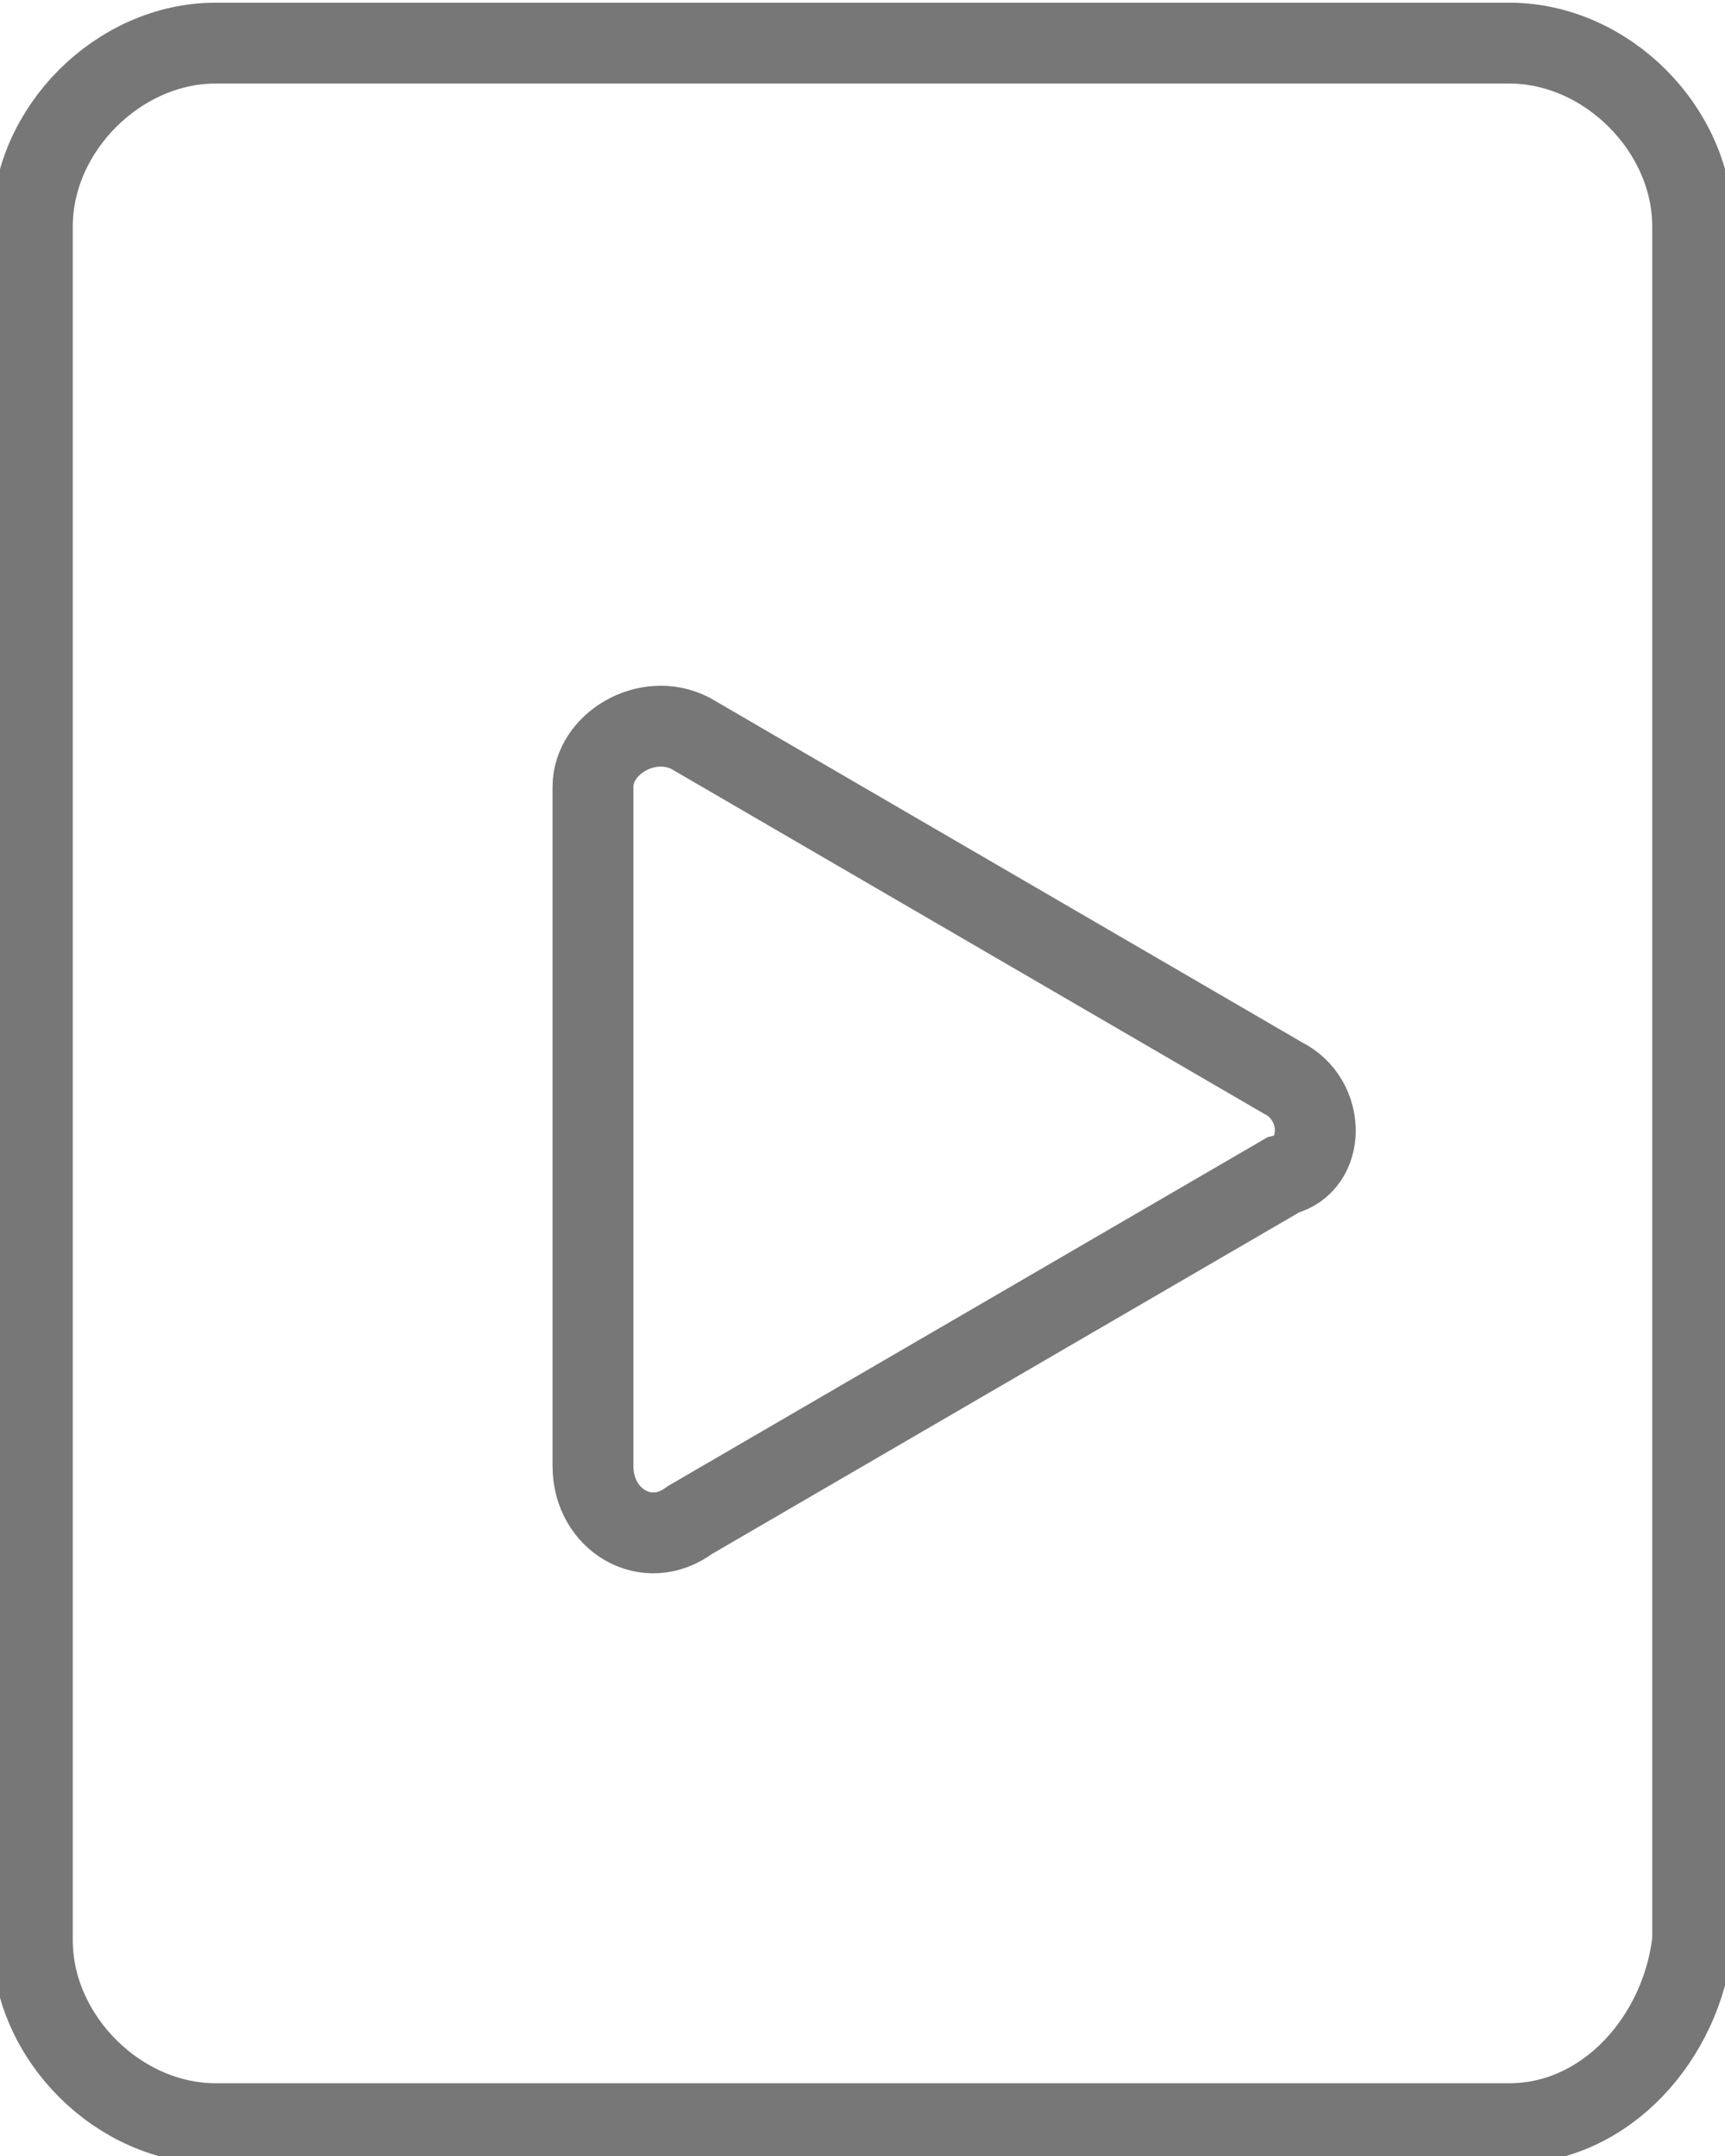 <?xml version="1.0" encoding="utf-8"?>
<!-- Generator: Adobe Illustrator 27.5.0, SVG Export Plug-In . SVG Version: 6.00 Build 0)  -->
<svg version="1.1" id="圖層_1" xmlns="http://www.w3.org/2000/svg" xmlns:xlink="http://www.w3.org/1999/xlink" x="0px" y="0px"
	 viewBox="0 0 16 20" style="enable-background:new 0 0 16 20;" xml:space="preserve">
<style type="text/css">
	.st0{fill:none;stroke:#777777;stroke-width:0.75;stroke-miterlimit:10;}
</style>
<path class="st0" d="M11.9,10L6.4,6.8C6,6.6,5.5,6.9,5.5,7.3v6.3c0,0.5,0.5,0.8,0.9,0.5l5.5-3.2C12.3,10.8,12.3,10.2,11.9,10z"/>
<path class="st0" d="M14,19.7H2c-0.9,0-1.7-0.8-1.7-1.7V2.1c0-0.9,0.8-1.7,1.7-1.7H14c0.9,0,1.7,0.8,1.7,1.7V18
	C15.6,18.9,14.9,19.7,14,19.7z"/>
</svg>
